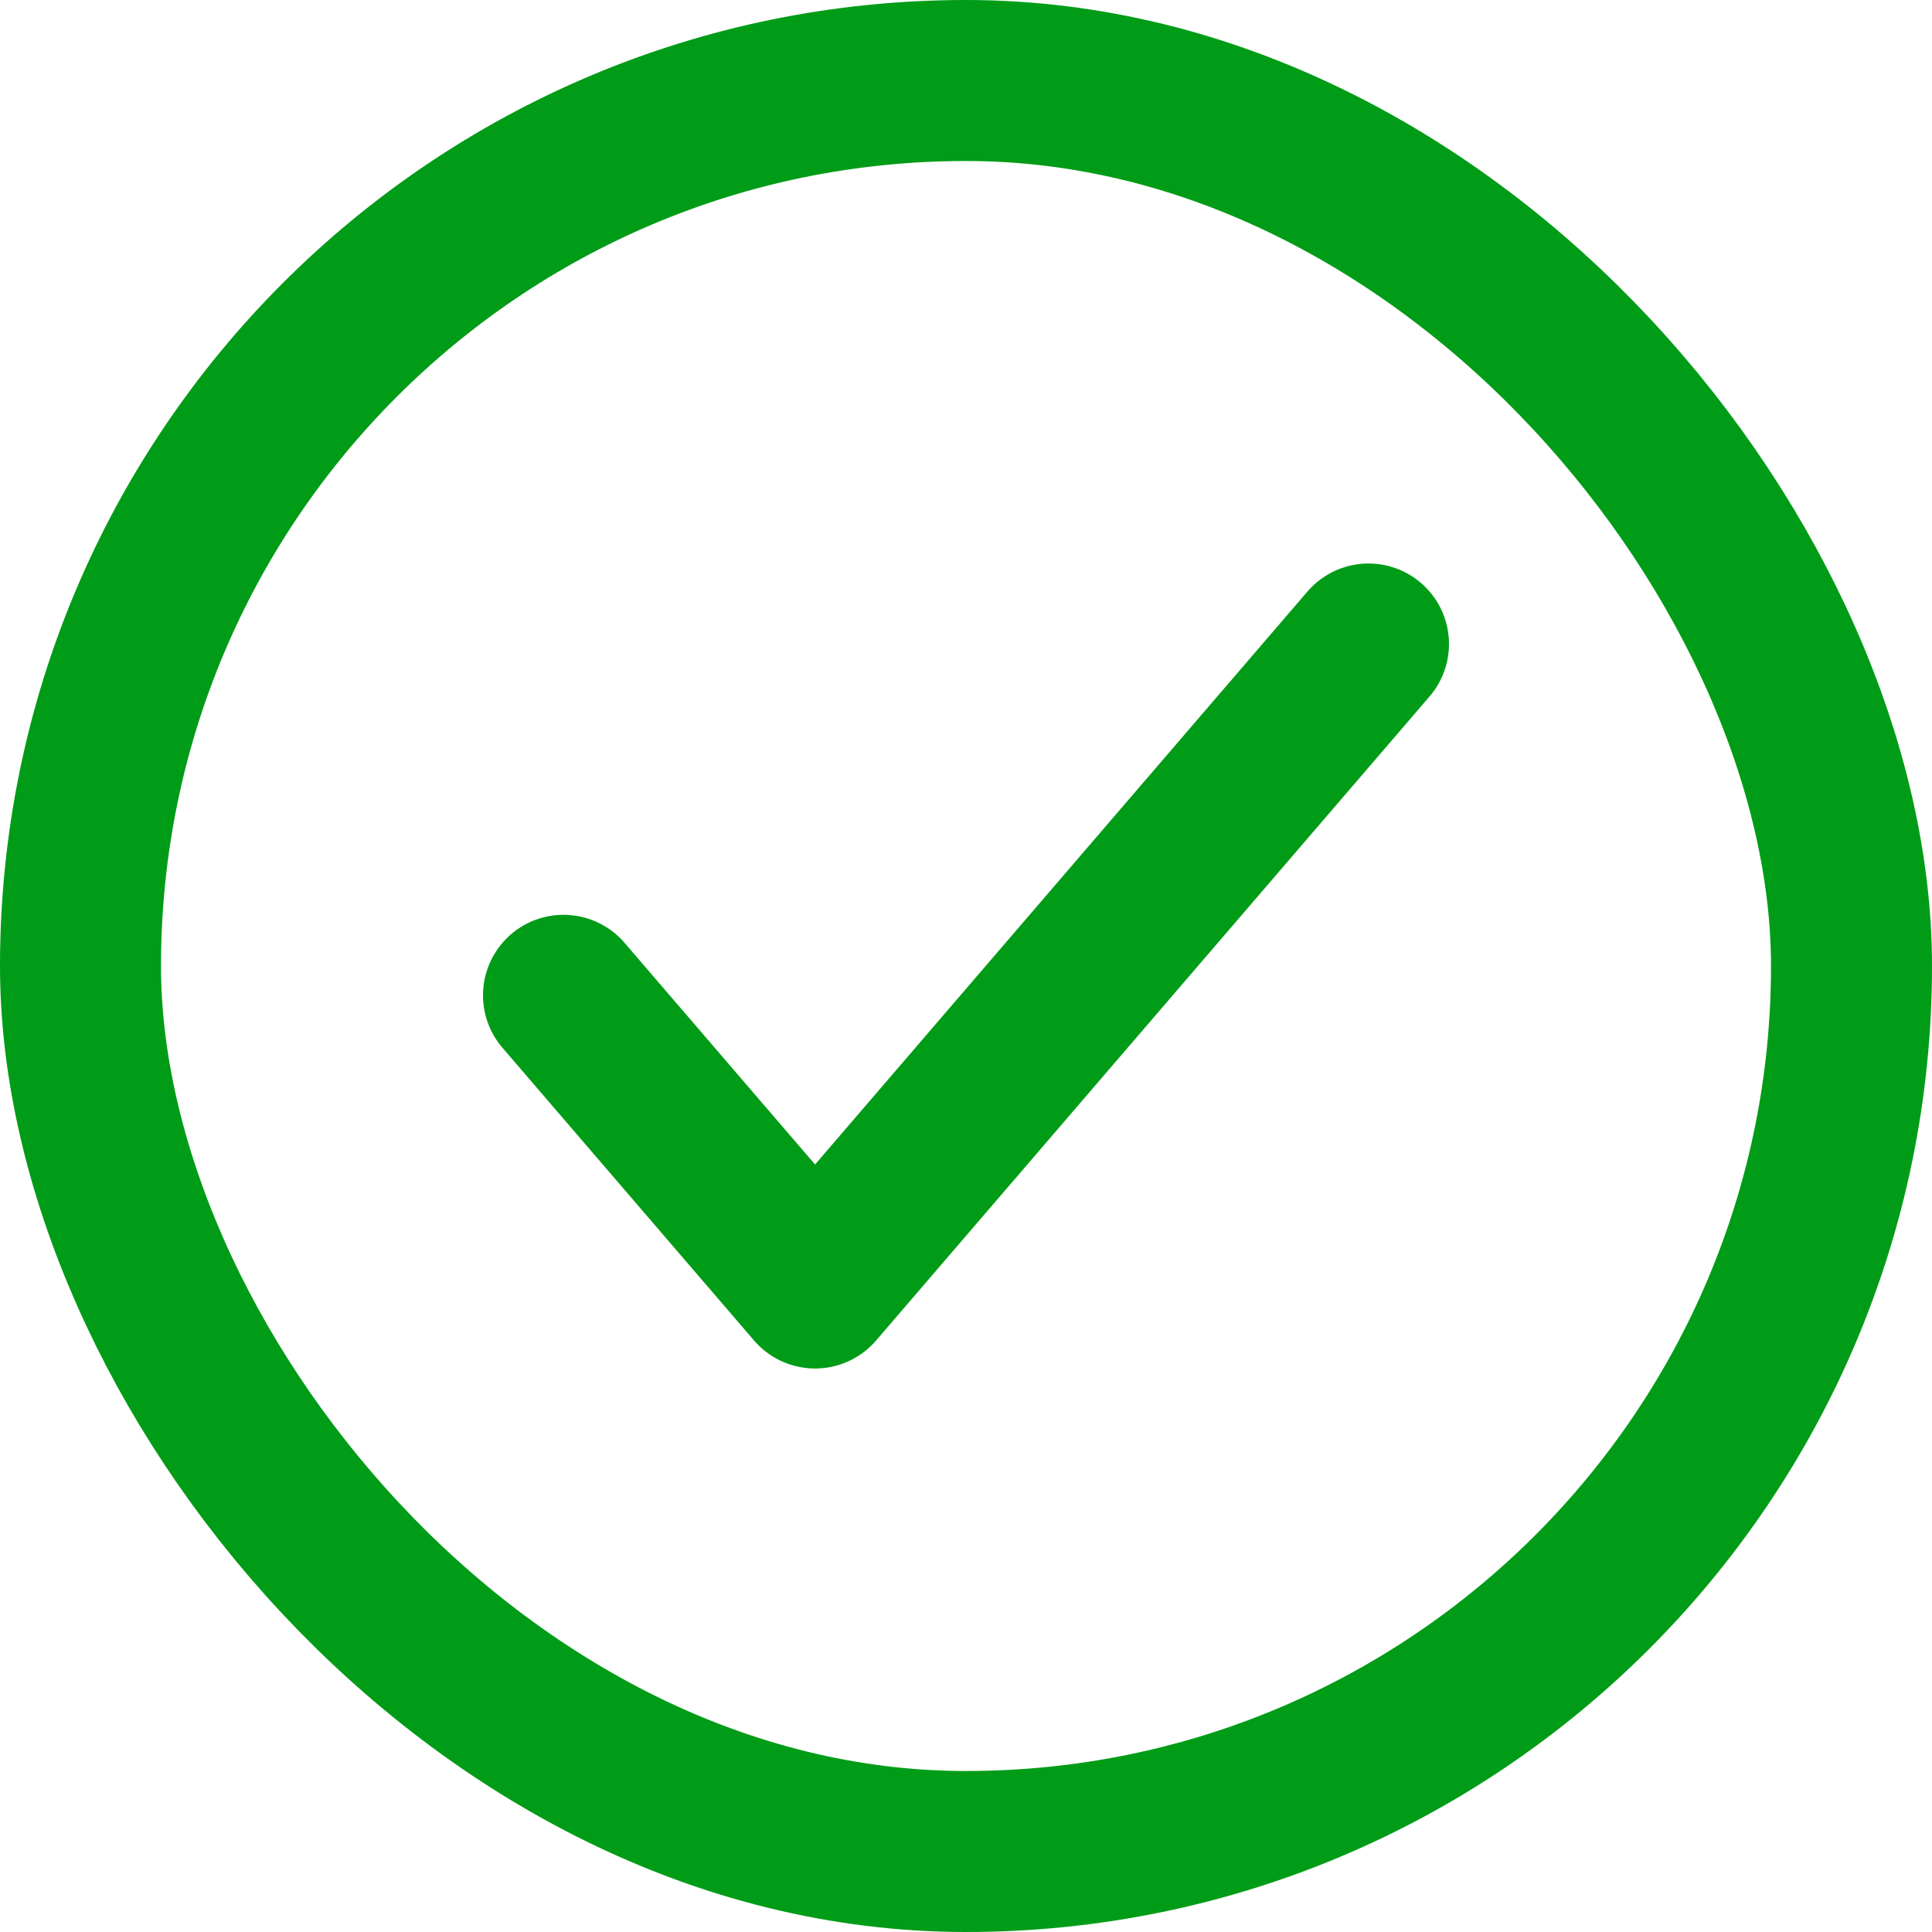<svg width="24" height="24" viewBox="0 0 24 24" fill="none" xmlns="http://www.w3.org/2000/svg">
<rect x="1" y="1" width="22" height="22" rx="11" stroke="#009C17" stroke-width="2"/>
<path d="M17 8L10.125 16L7 12.364" stroke="#009C17" stroke-width="2" stroke-linecap="round" stroke-linejoin="round"/>
</svg>
